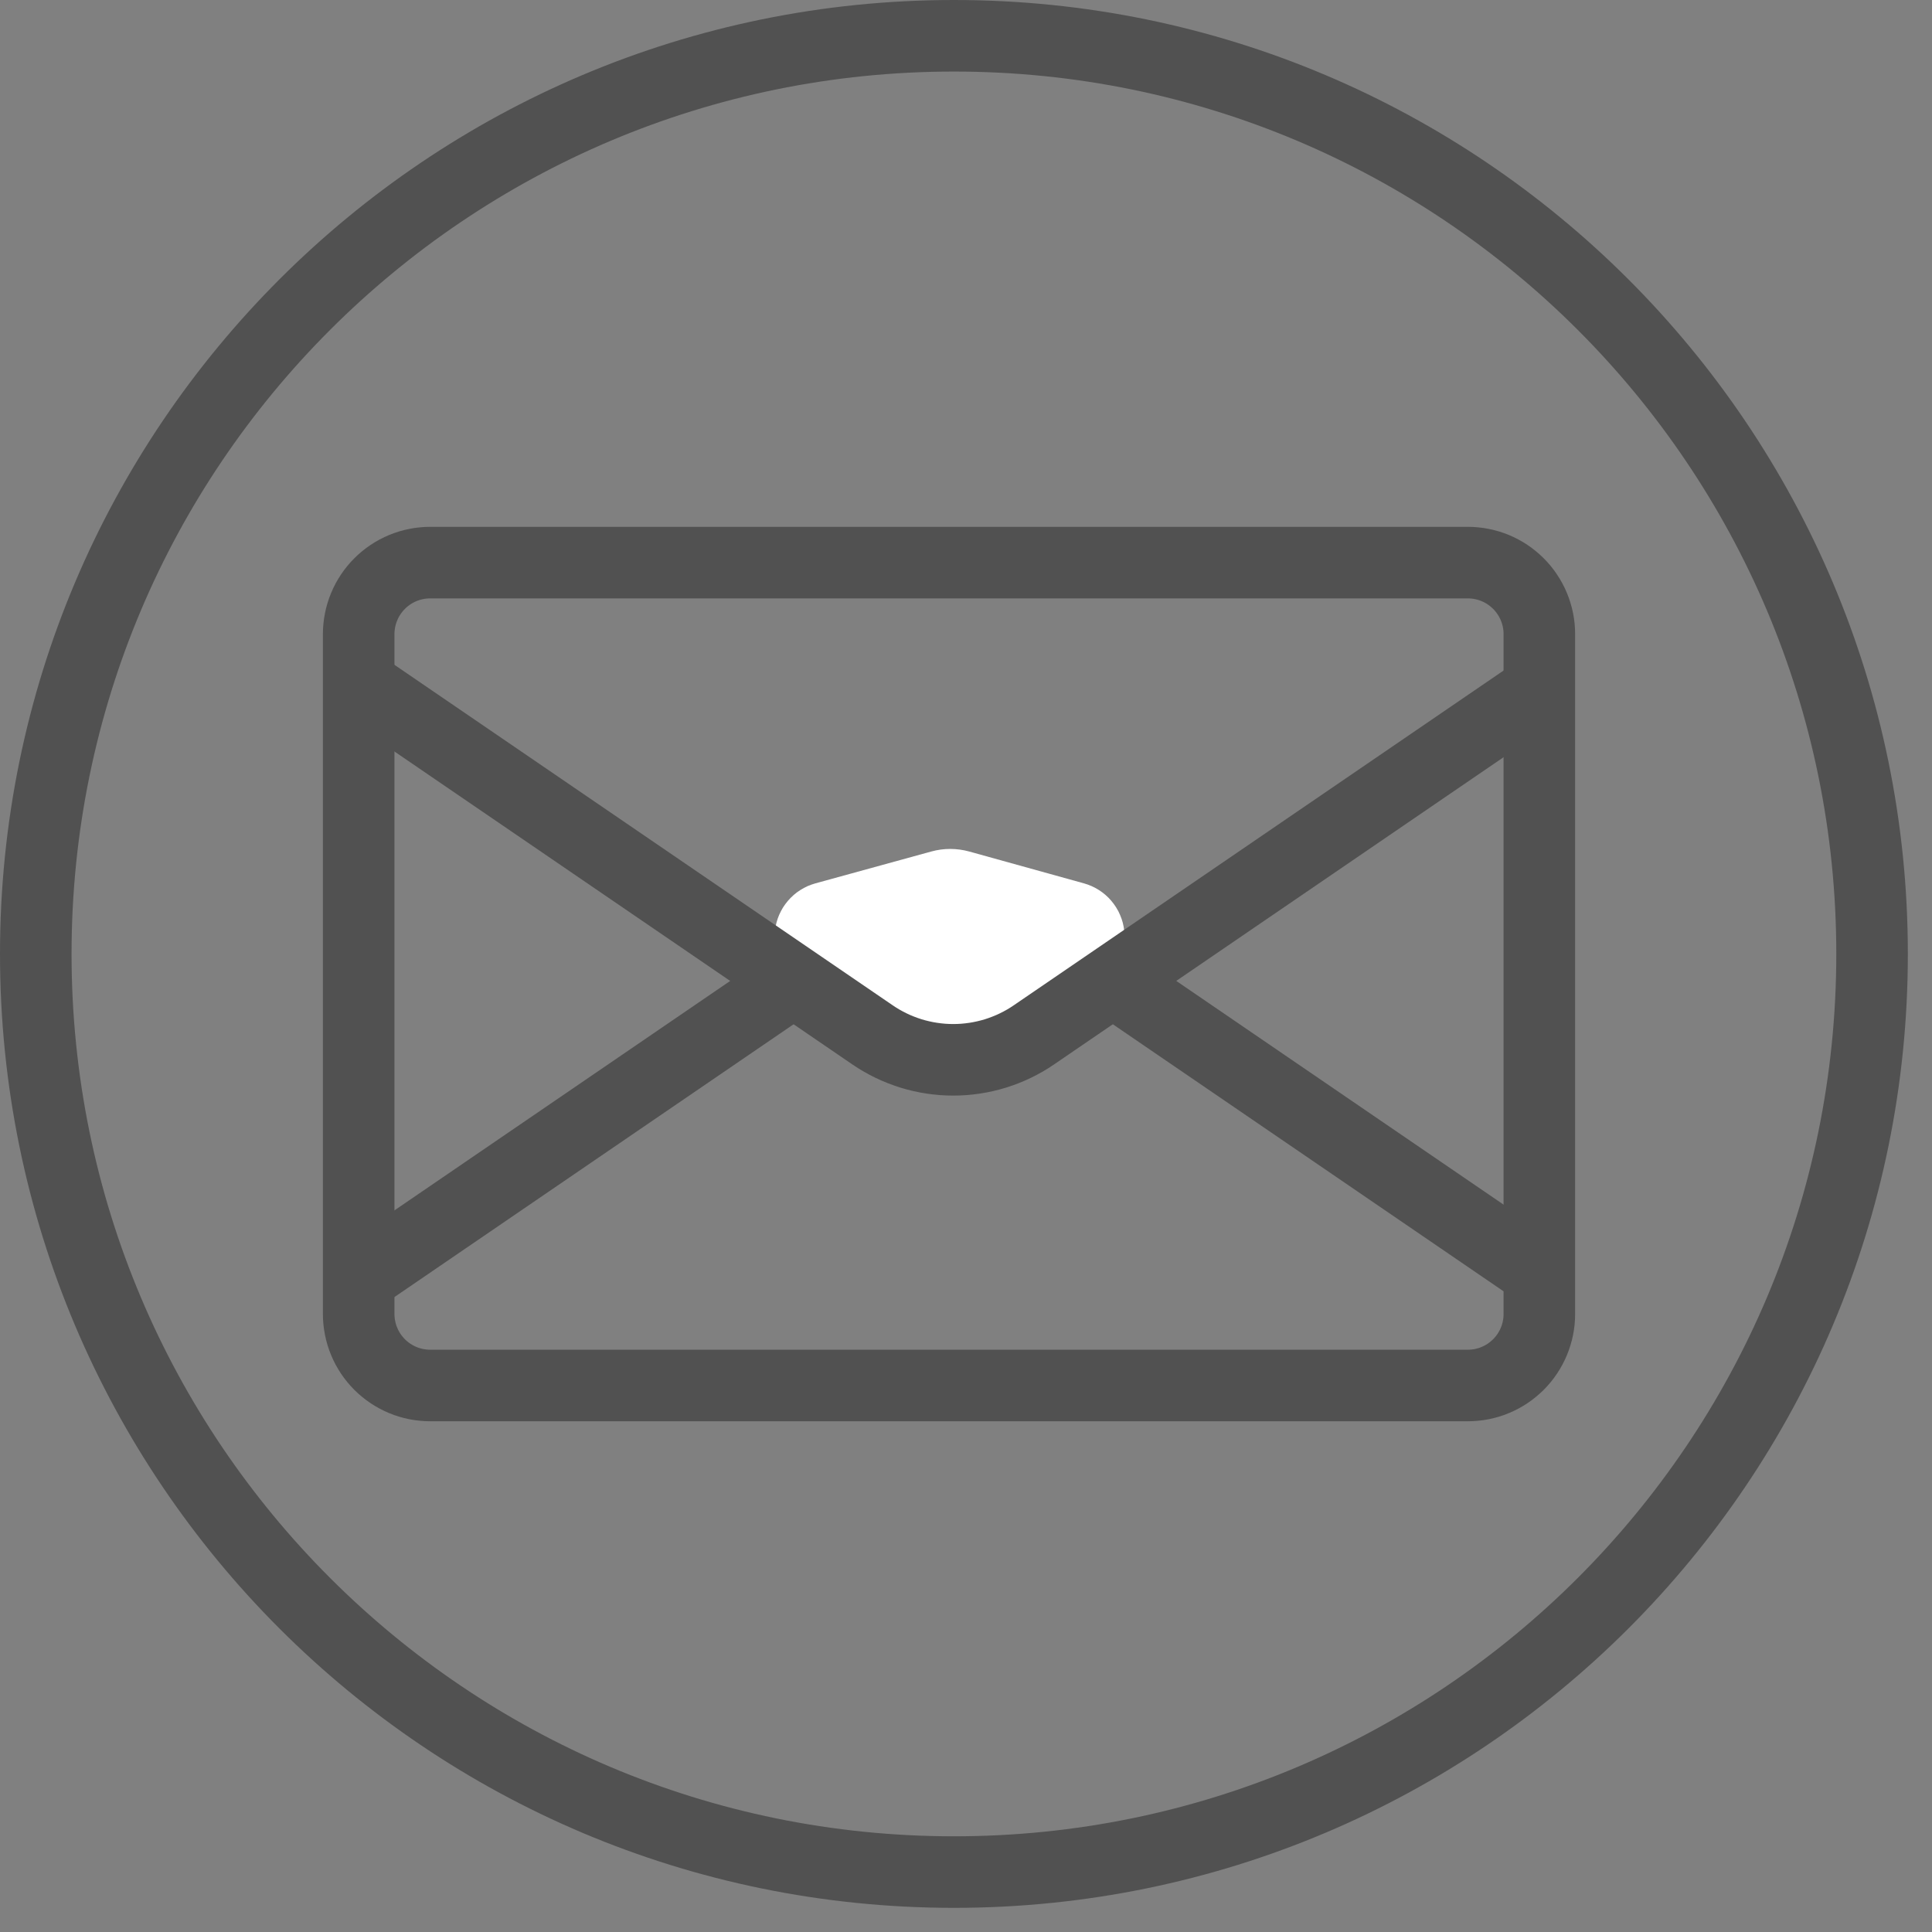 <?xml version="1.0" encoding="utf-8"?>
<svg width="54px" height="54px" viewBox="0 0 54 54" version="1.1" xmlns:xlink="http://www.w3.org/1999/xlink" xmlns="http://www.w3.org/2000/svg">
  <rect x="0" y="0" width="54" height="54" fill="#808080" stroke="none"/>
  <g id="Group-39" transform="translate(1 1)">
    <path d="M11.024 14.725L40.026 14.725Q40.125 14.725 40.222 14.735Q40.32 14.744 40.416 14.764Q40.513 14.783 40.607 14.811Q40.701 14.84 40.791 14.877Q40.882 14.915 40.969 14.961Q41.055 15.007 41.137 15.062Q41.219 15.117 41.294 15.179Q41.37 15.241 41.44 15.311Q41.509 15.38 41.572 15.456Q41.634 15.532 41.688 15.614Q41.743 15.695 41.789 15.782Q41.836 15.868 41.873 15.959Q41.911 16.05 41.939 16.144Q41.968 16.238 41.987 16.334Q42.006 16.43 42.016 16.528Q42.025 16.626 42.025 16.724L42.025 35.726Q42.025 35.824 42.016 35.922Q42.006 36.02 41.987 36.116Q41.968 36.212 41.939 36.306Q41.911 36.4 41.873 36.491Q41.836 36.582 41.789 36.668Q41.743 36.755 41.688 36.837Q41.634 36.918 41.572 36.994Q41.509 37.07 41.44 37.14Q41.37 37.209 41.294 37.271Q41.219 37.334 41.137 37.388Q41.055 37.443 40.969 37.489Q40.882 37.535 40.791 37.573Q40.701 37.611 40.607 37.639Q40.513 37.667 40.416 37.687Q40.32 37.706 40.222 37.715Q40.125 37.725 40.026 37.725L11.024 37.725Q10.926 37.725 10.829 37.715Q10.731 37.706 10.634 37.687Q10.538 37.667 10.444 37.639Q10.35 37.611 10.259 37.573Q10.169 37.535 10.082 37.489Q9.995 37.443 9.914 37.388Q9.832 37.334 9.756 37.271Q9.68 37.209 9.611 37.14Q9.541 37.07 9.479 36.994Q9.417 36.918 9.362 36.837Q9.308 36.755 9.261 36.668Q9.215 36.582 9.178 36.491Q9.14 36.4 9.111 36.306Q9.083 36.212 9.064 36.116Q9.045 36.02 9.035 35.922Q9.025 35.824 9.025 35.726L9.025 16.724Q9.025 16.626 9.035 16.528Q9.045 16.43 9.064 16.334Q9.083 16.238 9.111 16.144Q9.14 16.05 9.178 15.959Q9.215 15.868 9.261 15.782Q9.308 15.695 9.362 15.614Q9.417 15.532 9.479 15.456Q9.541 15.38 9.611 15.311Q9.68 15.241 9.756 15.179Q9.832 15.117 9.914 15.062Q9.995 15.007 10.082 14.961Q10.169 14.915 10.259 14.877Q10.35 14.84 10.444 14.811Q10.538 14.783 10.634 14.764Q10.731 14.744 10.829 14.735Q10.926 14.725 11.024 14.725Z" id="Rectangle-9" fill="#D3D3D3" fill-opacity="0" fill-rule="evenodd" stroke="#515151" stroke-width="2" />
    <path d="M0 25.663C0 11.489 11.489 0 25.663 0C39.836 0 51.325 11.489 51.325 25.663C51.325 39.836 39.836 51.325 25.663 51.325C11.489 51.325 0 39.836 0 25.663Z" id="Ellipse-4" fill="#E3E3E3" fill-opacity="0" fill-rule="evenodd" stroke="#515151" stroke-width="2" />
    <path d="M9.025 34.725L23.387 24.91Q23.511 24.826 23.64 24.751Q23.77 24.675 23.905 24.61Q24.04 24.545 24.18 24.49Q24.319 24.436 24.462 24.391Q24.606 24.347 24.752 24.314Q24.898 24.28 25.046 24.258Q25.194 24.235 25.344 24.224Q25.493 24.213 25.643 24.213Q25.793 24.213 25.943 24.224Q26.092 24.235 26.24 24.258Q26.389 24.28 26.535 24.314Q26.681 24.347 26.824 24.391Q26.967 24.436 27.107 24.49Q27.246 24.545 27.381 24.61Q27.517 24.676 27.646 24.751Q27.776 24.826 27.9 24.91L42.26 34.725L27.899 24.91Q27.776 24.826 27.646 24.751Q27.516 24.676 27.381 24.61Q27.246 24.545 27.107 24.49Q26.967 24.436 26.824 24.391Q26.681 24.347 26.535 24.314Q26.388 24.28 26.24 24.258Q26.092 24.235 25.942 24.224Q25.793 24.213 25.643 24.213Q25.493 24.213 25.343 24.224Q25.194 24.235 25.046 24.258Q24.898 24.28 24.751 24.314Q24.605 24.347 24.462 24.391Q24.319 24.436 24.179 24.49Q24.04 24.545 23.905 24.61Q23.77 24.675 23.64 24.751Q23.51 24.826 23.387 24.91L9.025 34.725Z" id="Rectangle-10" fill="#D3D3D3" fill-rule="evenodd" stroke="#515151" stroke-width="2" />
    <path d="M26.093 22.801L29.296 23.69Q29.352 23.705 29.406 23.725Q29.46 23.744 29.513 23.768Q29.566 23.791 29.616 23.819Q29.667 23.846 29.716 23.877Q29.765 23.908 29.811 23.943Q29.857 23.977 29.9 24.015Q29.944 24.053 29.985 24.094Q30.025 24.135 30.062 24.179Q30.1 24.223 30.134 24.27Q30.168 24.316 30.198 24.365Q30.229 24.414 30.256 24.465Q30.283 24.517 30.305 24.57Q30.328 24.622 30.347 24.677Q30.366 24.732 30.381 24.787Q30.396 24.843 30.406 24.9Q30.417 24.957 30.423 25.014Q30.43 25.071 30.432 25.129Q30.434 25.187 30.432 25.244Q30.43 25.302 30.423 25.359Q30.417 25.417 30.406 25.473Q30.395 25.53 30.38 25.586Q30.365 25.642 30.346 25.696Q30.327 25.751 30.304 25.804Q30.281 25.857 30.255 25.908Q30.228 25.959 30.197 26.008Q30.166 26.057 30.132 26.103Q30.098 26.15 30.061 26.194Q30.023 26.238 29.983 26.278Q29.942 26.319 29.898 26.357Q29.855 26.395 29.808 26.43Q29.762 26.464 29.713 26.495Q29.665 26.526 29.614 26.553L26.501 28.221Q26.393 28.279 26.279 28.324Q26.165 28.368 26.046 28.398Q25.927 28.428 25.805 28.443Q25.683 28.458 25.561 28.459Q25.438 28.459 25.317 28.444Q25.195 28.429 25.076 28.4Q24.957 28.37 24.843 28.327Q24.728 28.283 24.62 28.225L21.475 26.556Q21.424 26.529 21.375 26.498Q21.326 26.467 21.279 26.433Q21.233 26.398 21.189 26.36Q21.145 26.323 21.104 26.282Q21.064 26.241 21.026 26.197Q20.988 26.153 20.954 26.107Q20.919 26.06 20.889 26.011Q20.858 25.962 20.831 25.911Q20.804 25.86 20.781 25.807Q20.757 25.754 20.738 25.699Q20.719 25.645 20.704 25.589Q20.689 25.533 20.678 25.476Q20.667 25.419 20.661 25.362Q20.654 25.304 20.652 25.247Q20.65 25.189 20.652 25.131Q20.654 25.073 20.66 25.016Q20.666 24.958 20.677 24.901Q20.688 24.844 20.703 24.788Q20.717 24.733 20.736 24.678Q20.755 24.623 20.778 24.57Q20.801 24.517 20.828 24.466Q20.855 24.415 20.885 24.365Q20.916 24.316 20.95 24.27Q20.984 24.223 21.022 24.179Q21.059 24.135 21.1 24.094Q21.141 24.053 21.184 24.015Q21.228 23.977 21.274 23.942Q21.321 23.908 21.37 23.877Q21.419 23.846 21.47 23.818Q21.52 23.791 21.573 23.767Q21.626 23.744 21.681 23.725Q21.735 23.705 21.791 23.69L25.029 22.8Q25.29 22.728 25.561 22.728Q25.832 22.729 26.093 22.801L26.093 22.801Z" id="Rectangle-11" fill="#FFFFFF" fill-rule="evenodd" stroke="none" />
    <path d="M9.025 18.11L23.387 27.924Q23.51 28.009 23.64 28.084Q23.77 28.159 23.905 28.224Q24.04 28.29 24.179 28.344Q24.319 28.399 24.462 28.444Q24.605 28.488 24.752 28.521Q24.898 28.555 25.046 28.577Q25.194 28.599 25.344 28.611Q25.493 28.622 25.643 28.622Q25.793 28.622 25.942 28.611Q26.092 28.599 26.24 28.577Q26.388 28.555 26.535 28.521Q26.681 28.488 26.824 28.444Q26.967 28.399 27.107 28.344Q27.246 28.29 27.381 28.224Q27.516 28.159 27.646 28.084Q27.776 28.009 27.899 27.924L42.259 18.11L27.899 27.924Q27.775 28.009 27.646 28.084Q27.516 28.159 27.381 28.224Q27.246 28.29 27.106 28.344Q26.967 28.399 26.824 28.444Q26.68 28.488 26.534 28.521Q26.388 28.555 26.24 28.577Q26.092 28.599 25.942 28.611Q25.793 28.622 25.643 28.622Q25.493 28.622 25.343 28.611Q25.194 28.599 25.046 28.577Q24.897 28.555 24.751 28.521Q24.605 28.488 24.462 28.444Q24.319 28.399 24.179 28.344Q24.04 28.29 23.904 28.224Q23.77 28.159 23.64 28.084Q23.51 28.009 23.386 27.924L9.025 18.11Z" id="Rectangle-10" fill="#D3D3D3" fill-rule="evenodd" stroke="#515151" stroke-width="2" />
  </g>
</svg>